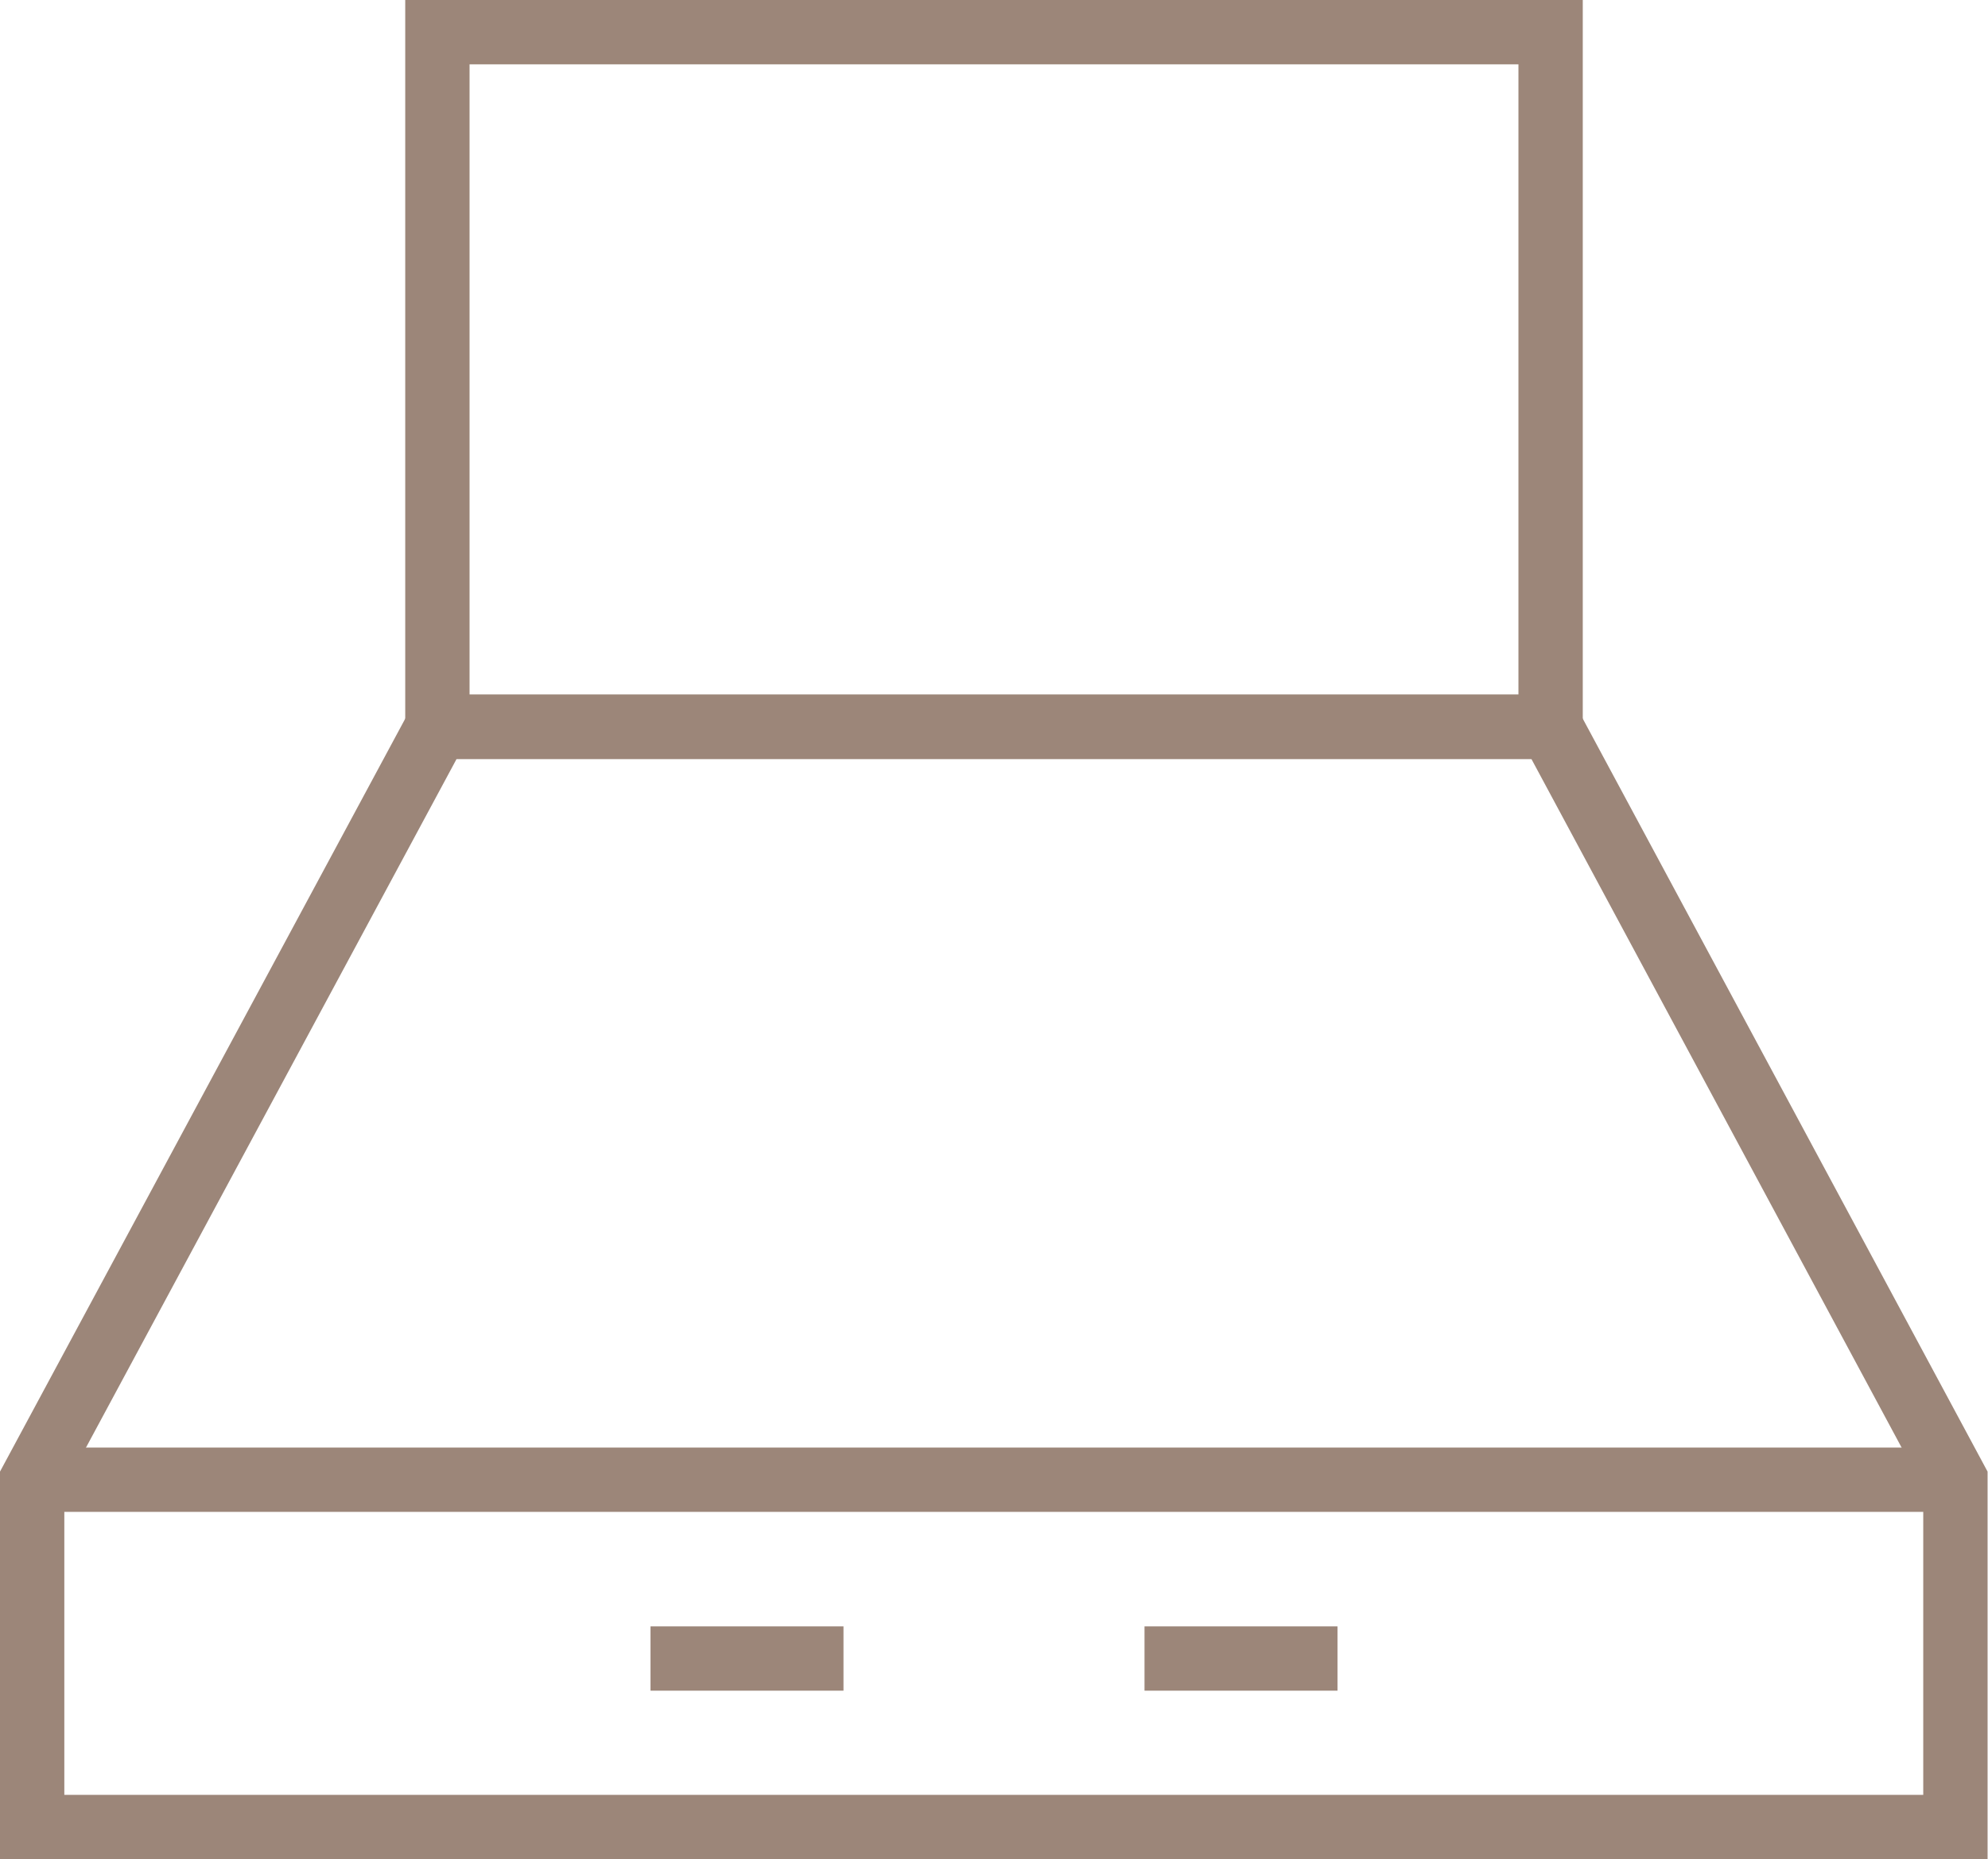 <svg xmlns="http://www.w3.org/2000/svg" viewBox="0 0 46.36 43.36"><defs><style>.cls-1{fill:none;stroke:#9c8679;stroke-miterlimit:10;stroke-width:1.5px;}</style></defs><g id="Layer_2" data-name="Layer 2"><g id="ΦΙΛΤΡΑ"><rect class="cls-1" x="10.2" y="0.75" width="25.96" height="16.2"/><polygon class="cls-1" points="45.6 34.51 45.6 42.61 0.75 42.61 0.75 34.51 10.2 16.95 36.16 16.95 45.6 34.51"/><line class="cls-1" x1="0.75" y1="34.51" x2="45.61" y2="34.51"/><line class="cls-1" x1="15.17" y1="38.68" x2="19.67" y2="38.68"/><line class="cls-1" x1="26.69" y1="38.68" x2="31.19" y2="38.68"/></g></g></svg>